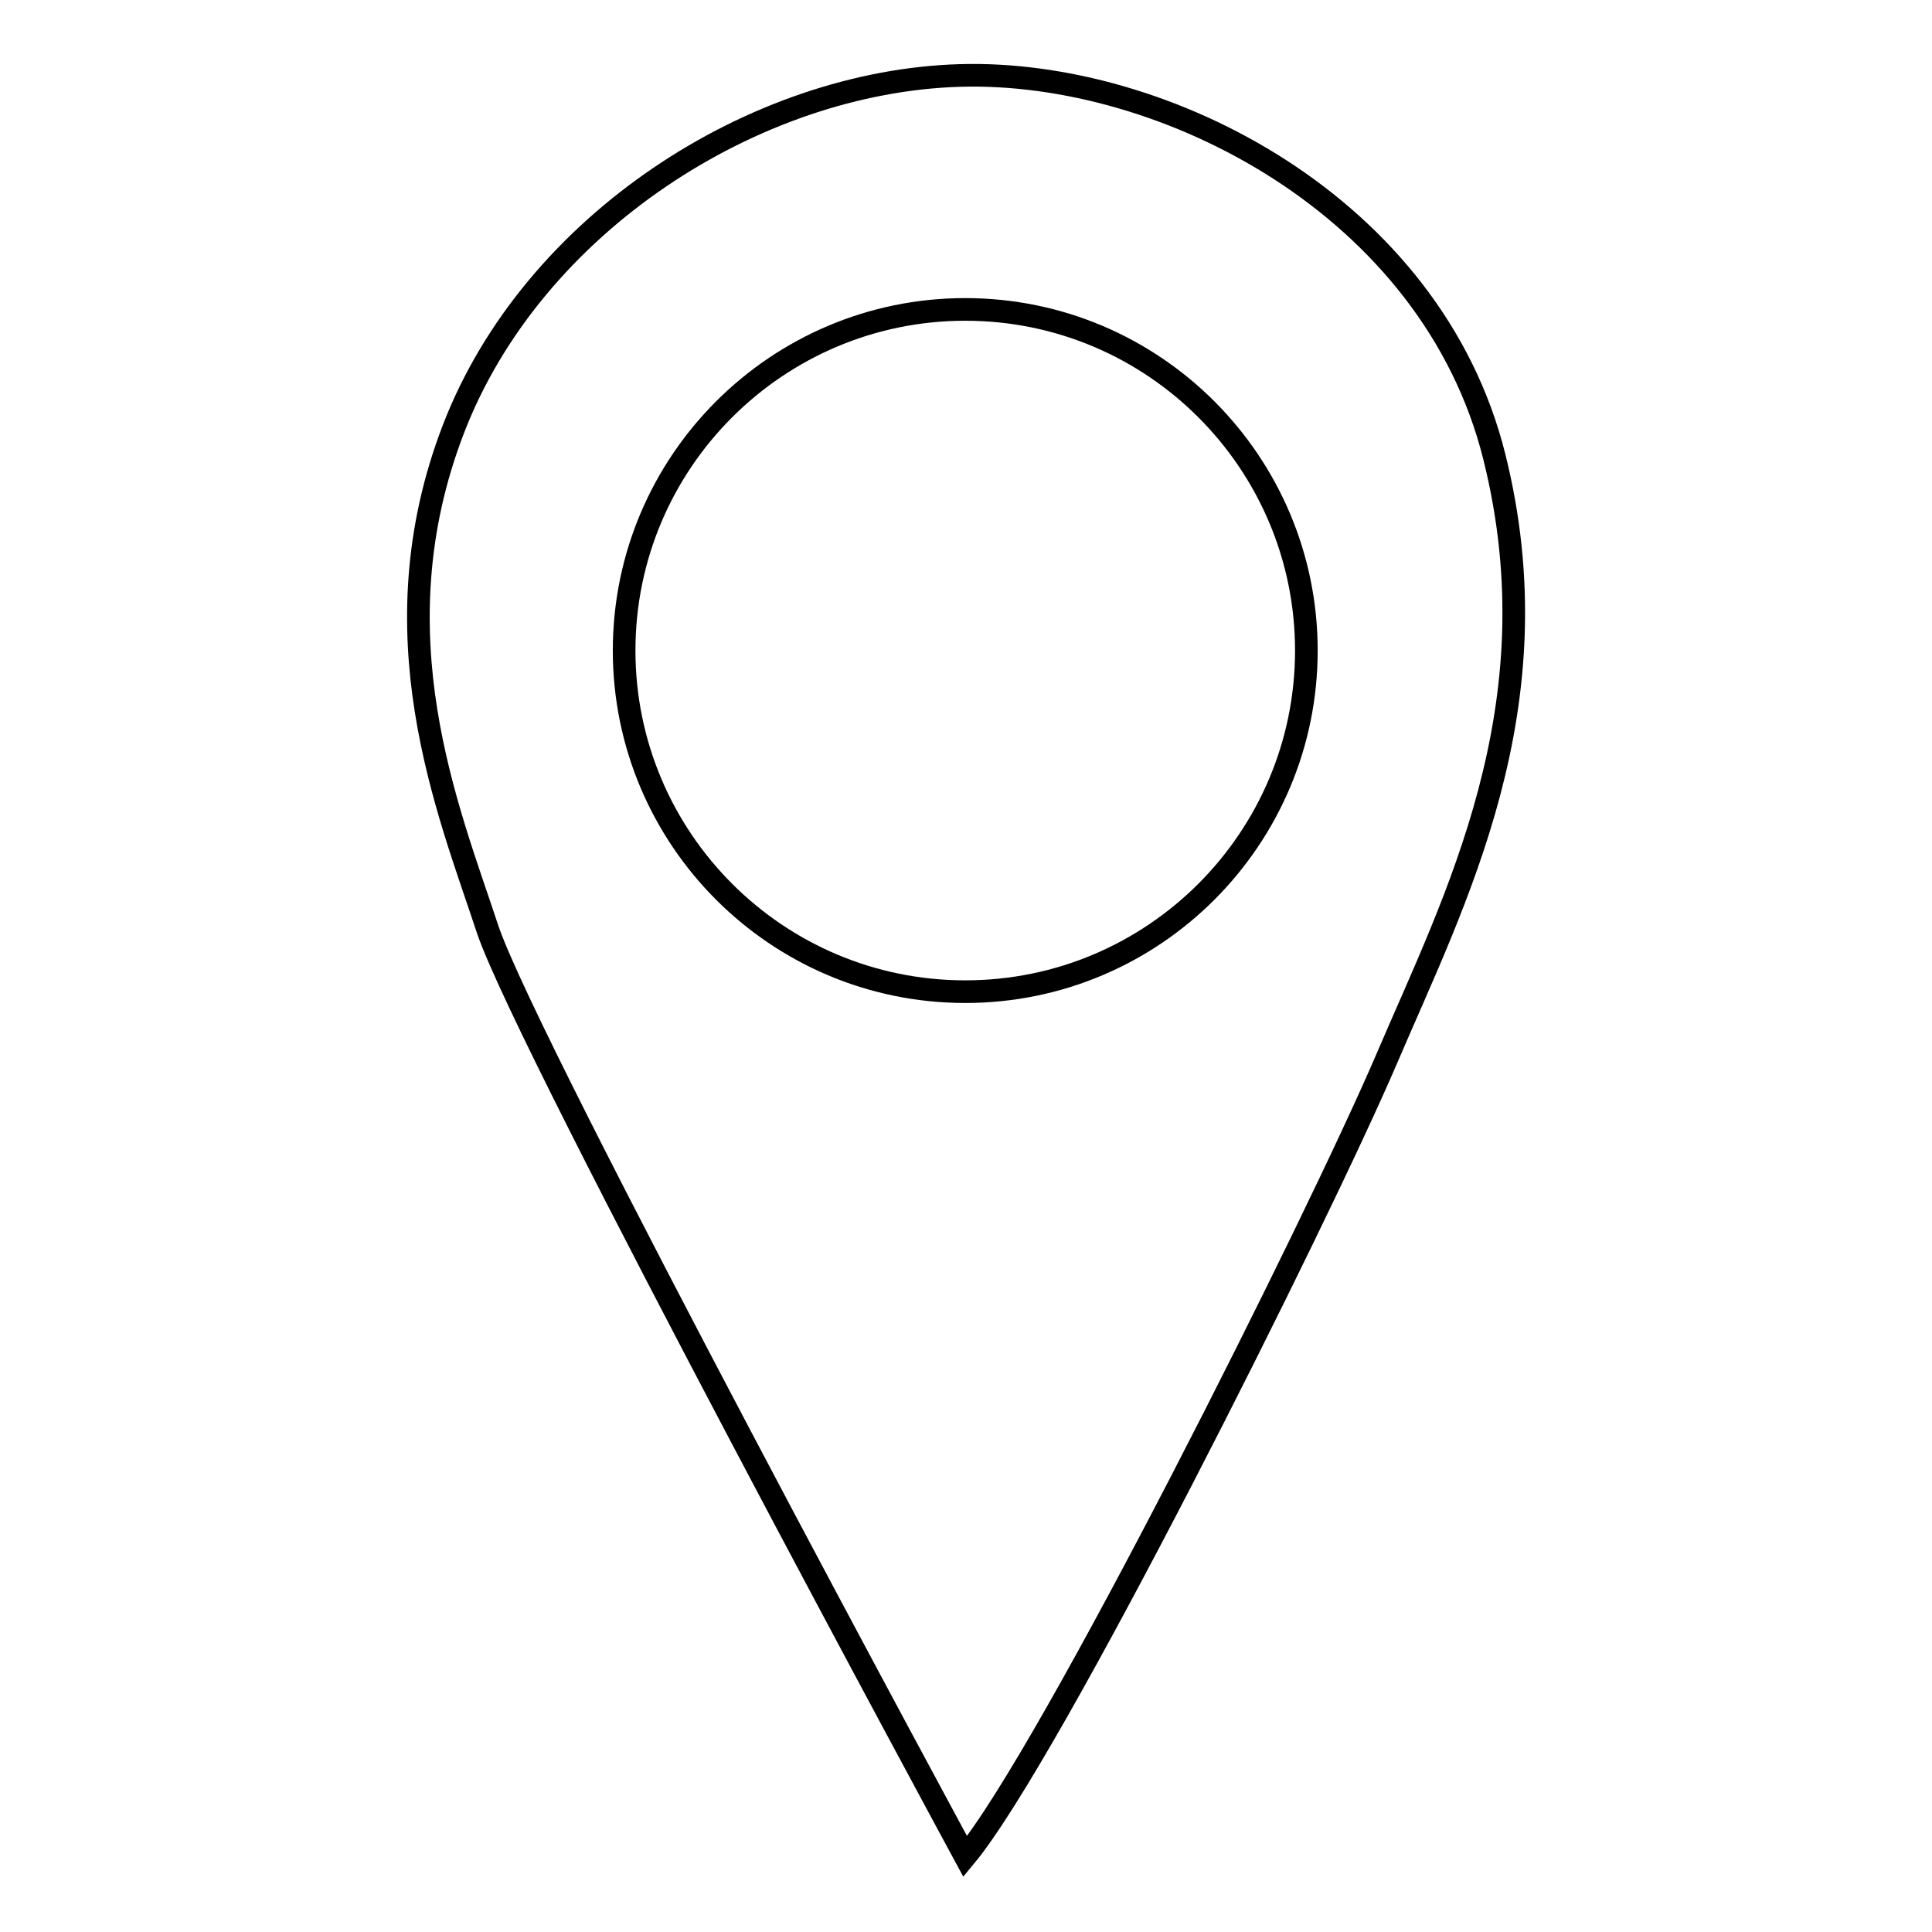 <?xml version="1.0" encoding="utf-8"?>
<!-- Svg Vector Icons : http://www.onlinewebfonts.com/icon -->
<!DOCTYPE svg PUBLIC "-//W3C//DTD SVG 1.1//EN" "http://www.w3.org/Graphics/SVG/1.1/DTD/svg11.dtd">
<svg version="1.1" xmlns="http://www.w3.org/2000/svg" xmlns:xlink="http://www.w3.org/1999/xlink" x="0px" y="0px" viewBox="0 0 256 256" enable-background="new 0 0 256 256" xml:space="preserve">
<g><g><path stroke-width="3" fill-opacity="0" stroke="#000000"  d="M198,60.5c-8.3-33.2-43.7-51.3-70.8-50.5C100,10.8,70.6,29.6,60.1,56.8s-0.7,50.5,4.5,66.3c5.3,15.8,63.3,122.9,63.3,122.9c11.3-13.6,46.7-84.4,55.8-105.6C192.7,119.3,206.3,93.7,198,60.5z M127.9,131.4c-25,0-45.2-20.3-45.2-45.2c0-25,20.3-45.2,45.2-45.2c25,0,45.2,20.3,45.2,45.2C173.1,111.1,152.9,131.4,127.9,131.4z"/></g></g>
</svg>
